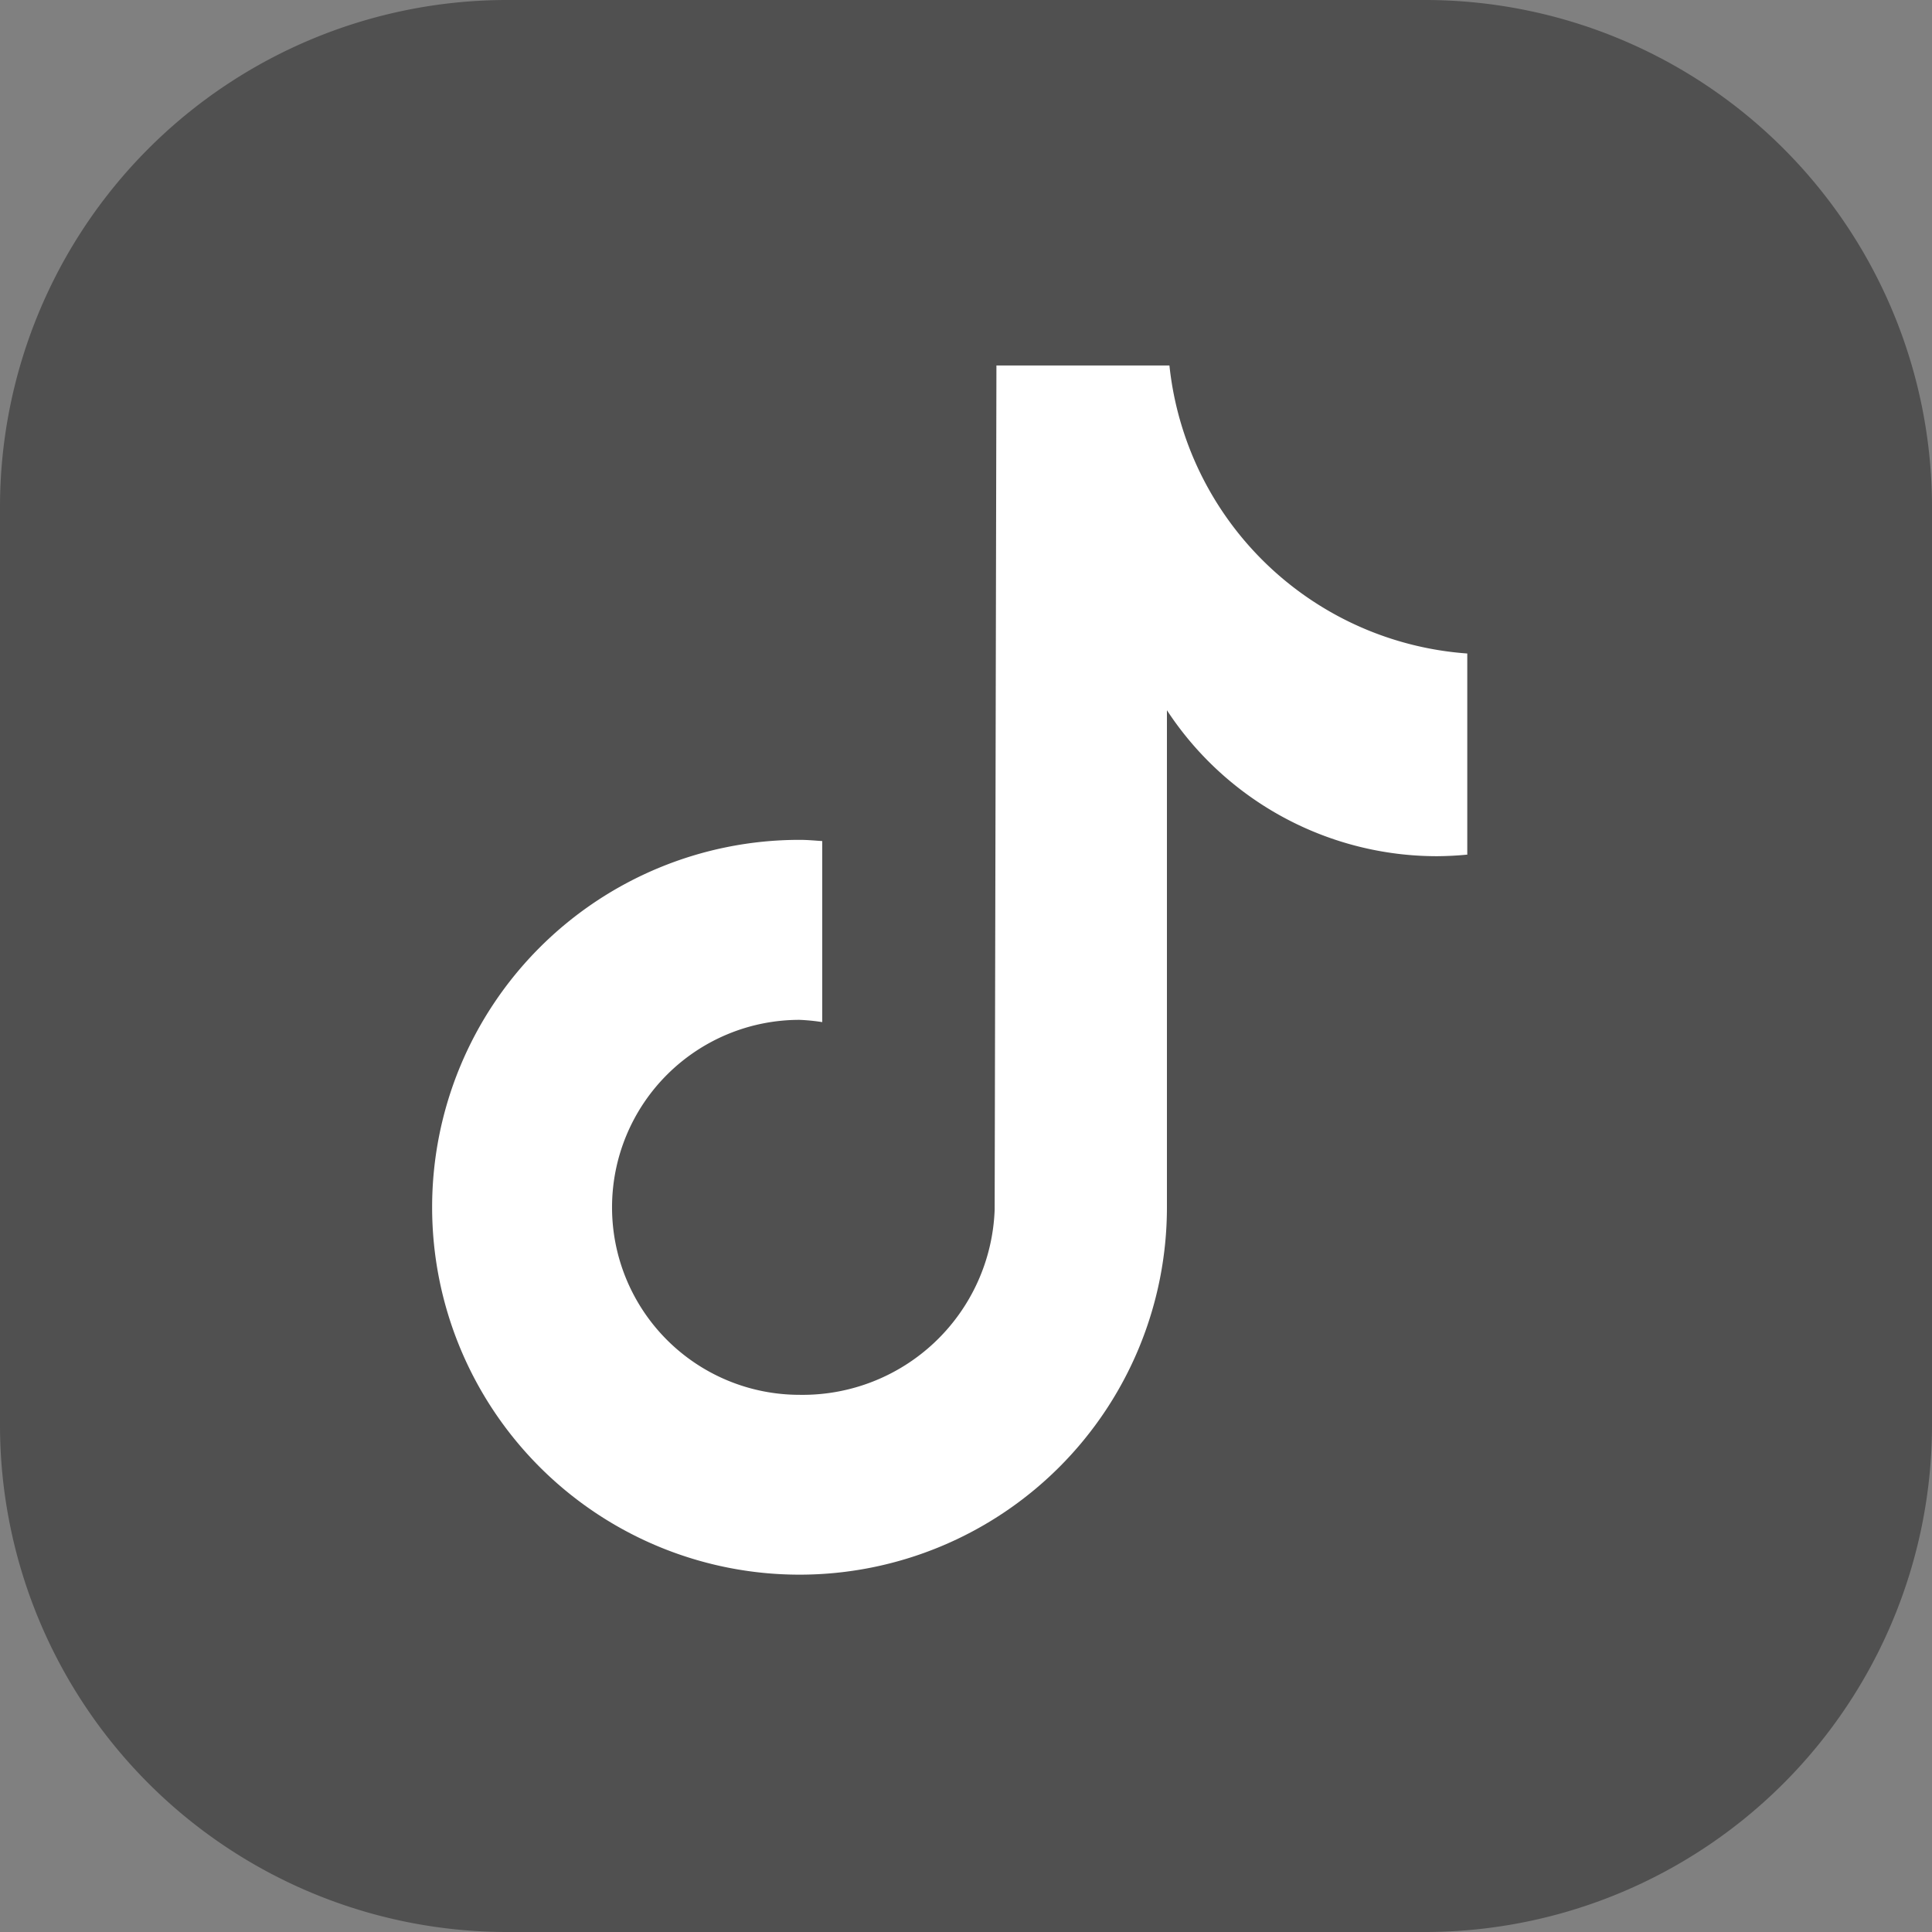 <svg xmlns="http://www.w3.org/2000/svg" xmlns:xlink="http://www.w3.org/1999/xlink" width="24" height="24" viewBox="0 0 24 24">
  <rect x="0" y="0" width="24" height="24" fill="#808080" stroke="none"/>
  <defs>
    <clipPath id="clip-path">
      <rect id="Rectangle_630" data-name="Rectangle 630" width="24" height="24" fill="none"/>
    </clipPath>
  </defs>
  <g id="Group_12524" data-name="Group 12524" transform="translate(0 0)">
    <g id="Group_12523" data-name="Group 12523" transform="translate(0 0)" clip-path="url(#clip-path)">
      <path id="Path_11490" data-name="Path 11490" d="M0,17.722V6.278A6.3,6.3,0,0,1,6.278,0H17.722A6.3,6.3,0,0,1,24,6.278V17.722A6.3,6.3,0,0,1,17.722,24H6.278A6.3,6.3,0,0,1,0,17.722" transform="translate(0 0)" fill="#505050"/>
      <path id="Path_11491" data-name="Path 11491" d="M19.393,11.608c-.122.012-.246.018-.369.019a4.012,4.012,0,0,1-3.355-1.813v6.174a4.564,4.564,0,1,1-4.564-4.564c.1,0,.189.009.282.015v2.249a2.454,2.454,0,0,0-.282-.028,2.329,2.329,0,1,0,0,4.658,2.387,2.387,0,0,0,2.424-2.3l.022-10.487H15.7A4.009,4.009,0,0,0,19.4,9.109v2.5" transform="translate(-1.173 -0.991)" fill="#fff"/>
    </g>
  </g>
</svg>

